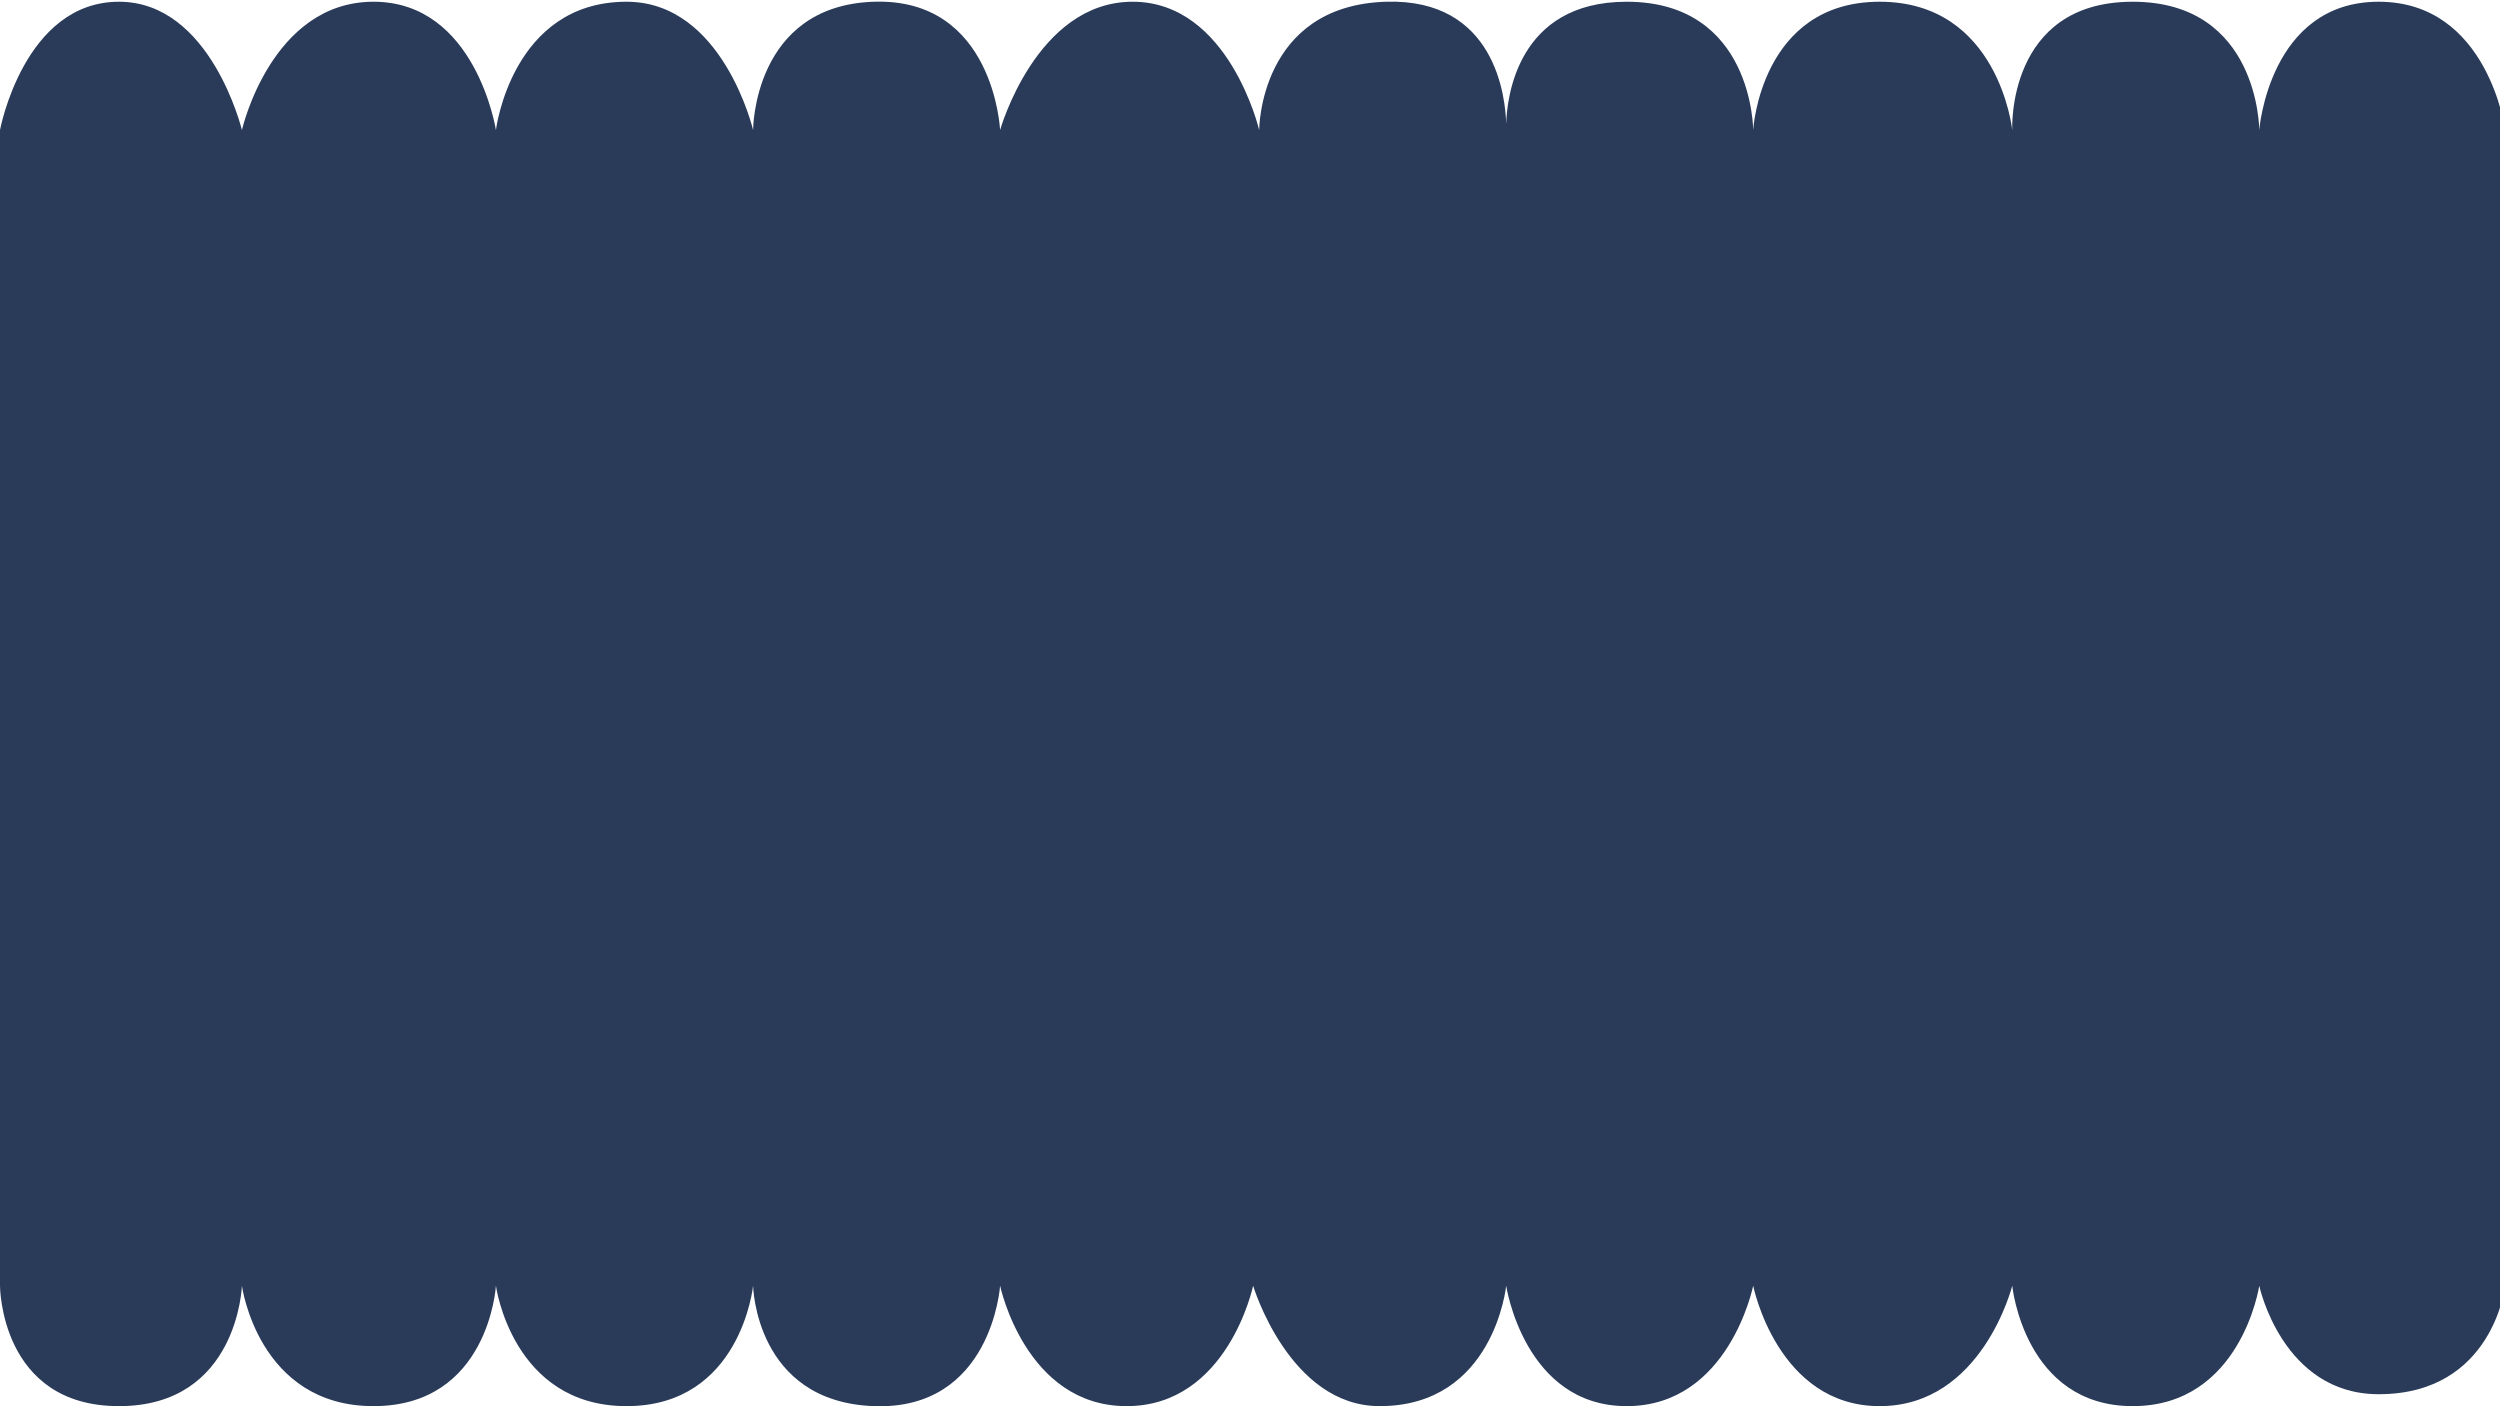 <svg width="1440" height="810" viewBox="0 0 1440 810" fill="none" xmlns="http://www.w3.org/2000/svg">
<path d="M1443 740.591C1443 740.591 1436.06 803.066 1370.12 803.066C1314.6 803.066 1301.33 740.591 1301.33 740.591C1301.33 740.591 1290.92 809.934 1228.46 809.934C1165.99 809.934 1159.05 740.591 1159.05 740.591C1159.05 740.591 1141.71 809.934 1082.72 809.934C1023.72 809.934 1009.83 740.591 1009.83 740.591C1009.83 740.591 995.953 809.934 936.959 809.934C877.965 809.934 867.553 740.591 867.553 740.591C867.553 740.591 860.613 809.934 794.678 809.934C742.625 809.934 721.803 740.591 721.803 740.591C721.803 740.591 707.238 809.934 648.928 809.934C590.619 809.934 576.06 740.591 576.06 740.591C576.06 740.591 571.344 812.539 503.185 809.934C435.026 807.329 433.78 740.591 433.78 740.591C433.78 740.591 426.84 809.934 360.905 809.934C294.971 809.934 285.651 740.591 285.651 740.591C285.651 740.591 281.632 809.934 215.155 809.934C148.678 809.934 139.347 740.591 139.347 740.591C139.347 740.591 137.093 809.934 68.546 809.934C0 809.934 0 740.591 0 740.591V74.898C0 74.898 13.789 1 68.546 1C121.458 1 139.347 74.898 139.347 74.898C139.347 74.898 156.161 1 215.155 1C274.149 1 285.651 74.898 285.651 74.898C285.651 74.898 294.695 1 360.905 1C416.429 1 433.78 74.898 433.78 74.898C433.78 74.898 433.78 3.379 503.185 1C572.59 -1.379 576.06 74.898 576.06 74.898C576.06 74.898 596.881 1 652.405 1C707.929 1 725.28 74.898 725.28 74.898C725.28 74.898 725.28 3.379 798.155 1C861.594 -1.071 867.174 56.464 867.555 71.398C867.962 56.734 873.671 1 936.959 1C1009.83 1 1009.83 74.898 1009.83 74.898C1009.83 74.898 1014.07 1 1082.72 1C1151.36 1 1159.05 74.898 1159.05 74.898C1159.05 74.898 1155.58 1 1228.46 1C1301.33 1 1301.33 74.898 1301.33 74.898C1301.33 74.898 1307.04 1 1370.12 1C1433.21 1 1443 74.898 1443 74.898V740.591Z" fill="#2A3B59"/>
</svg>